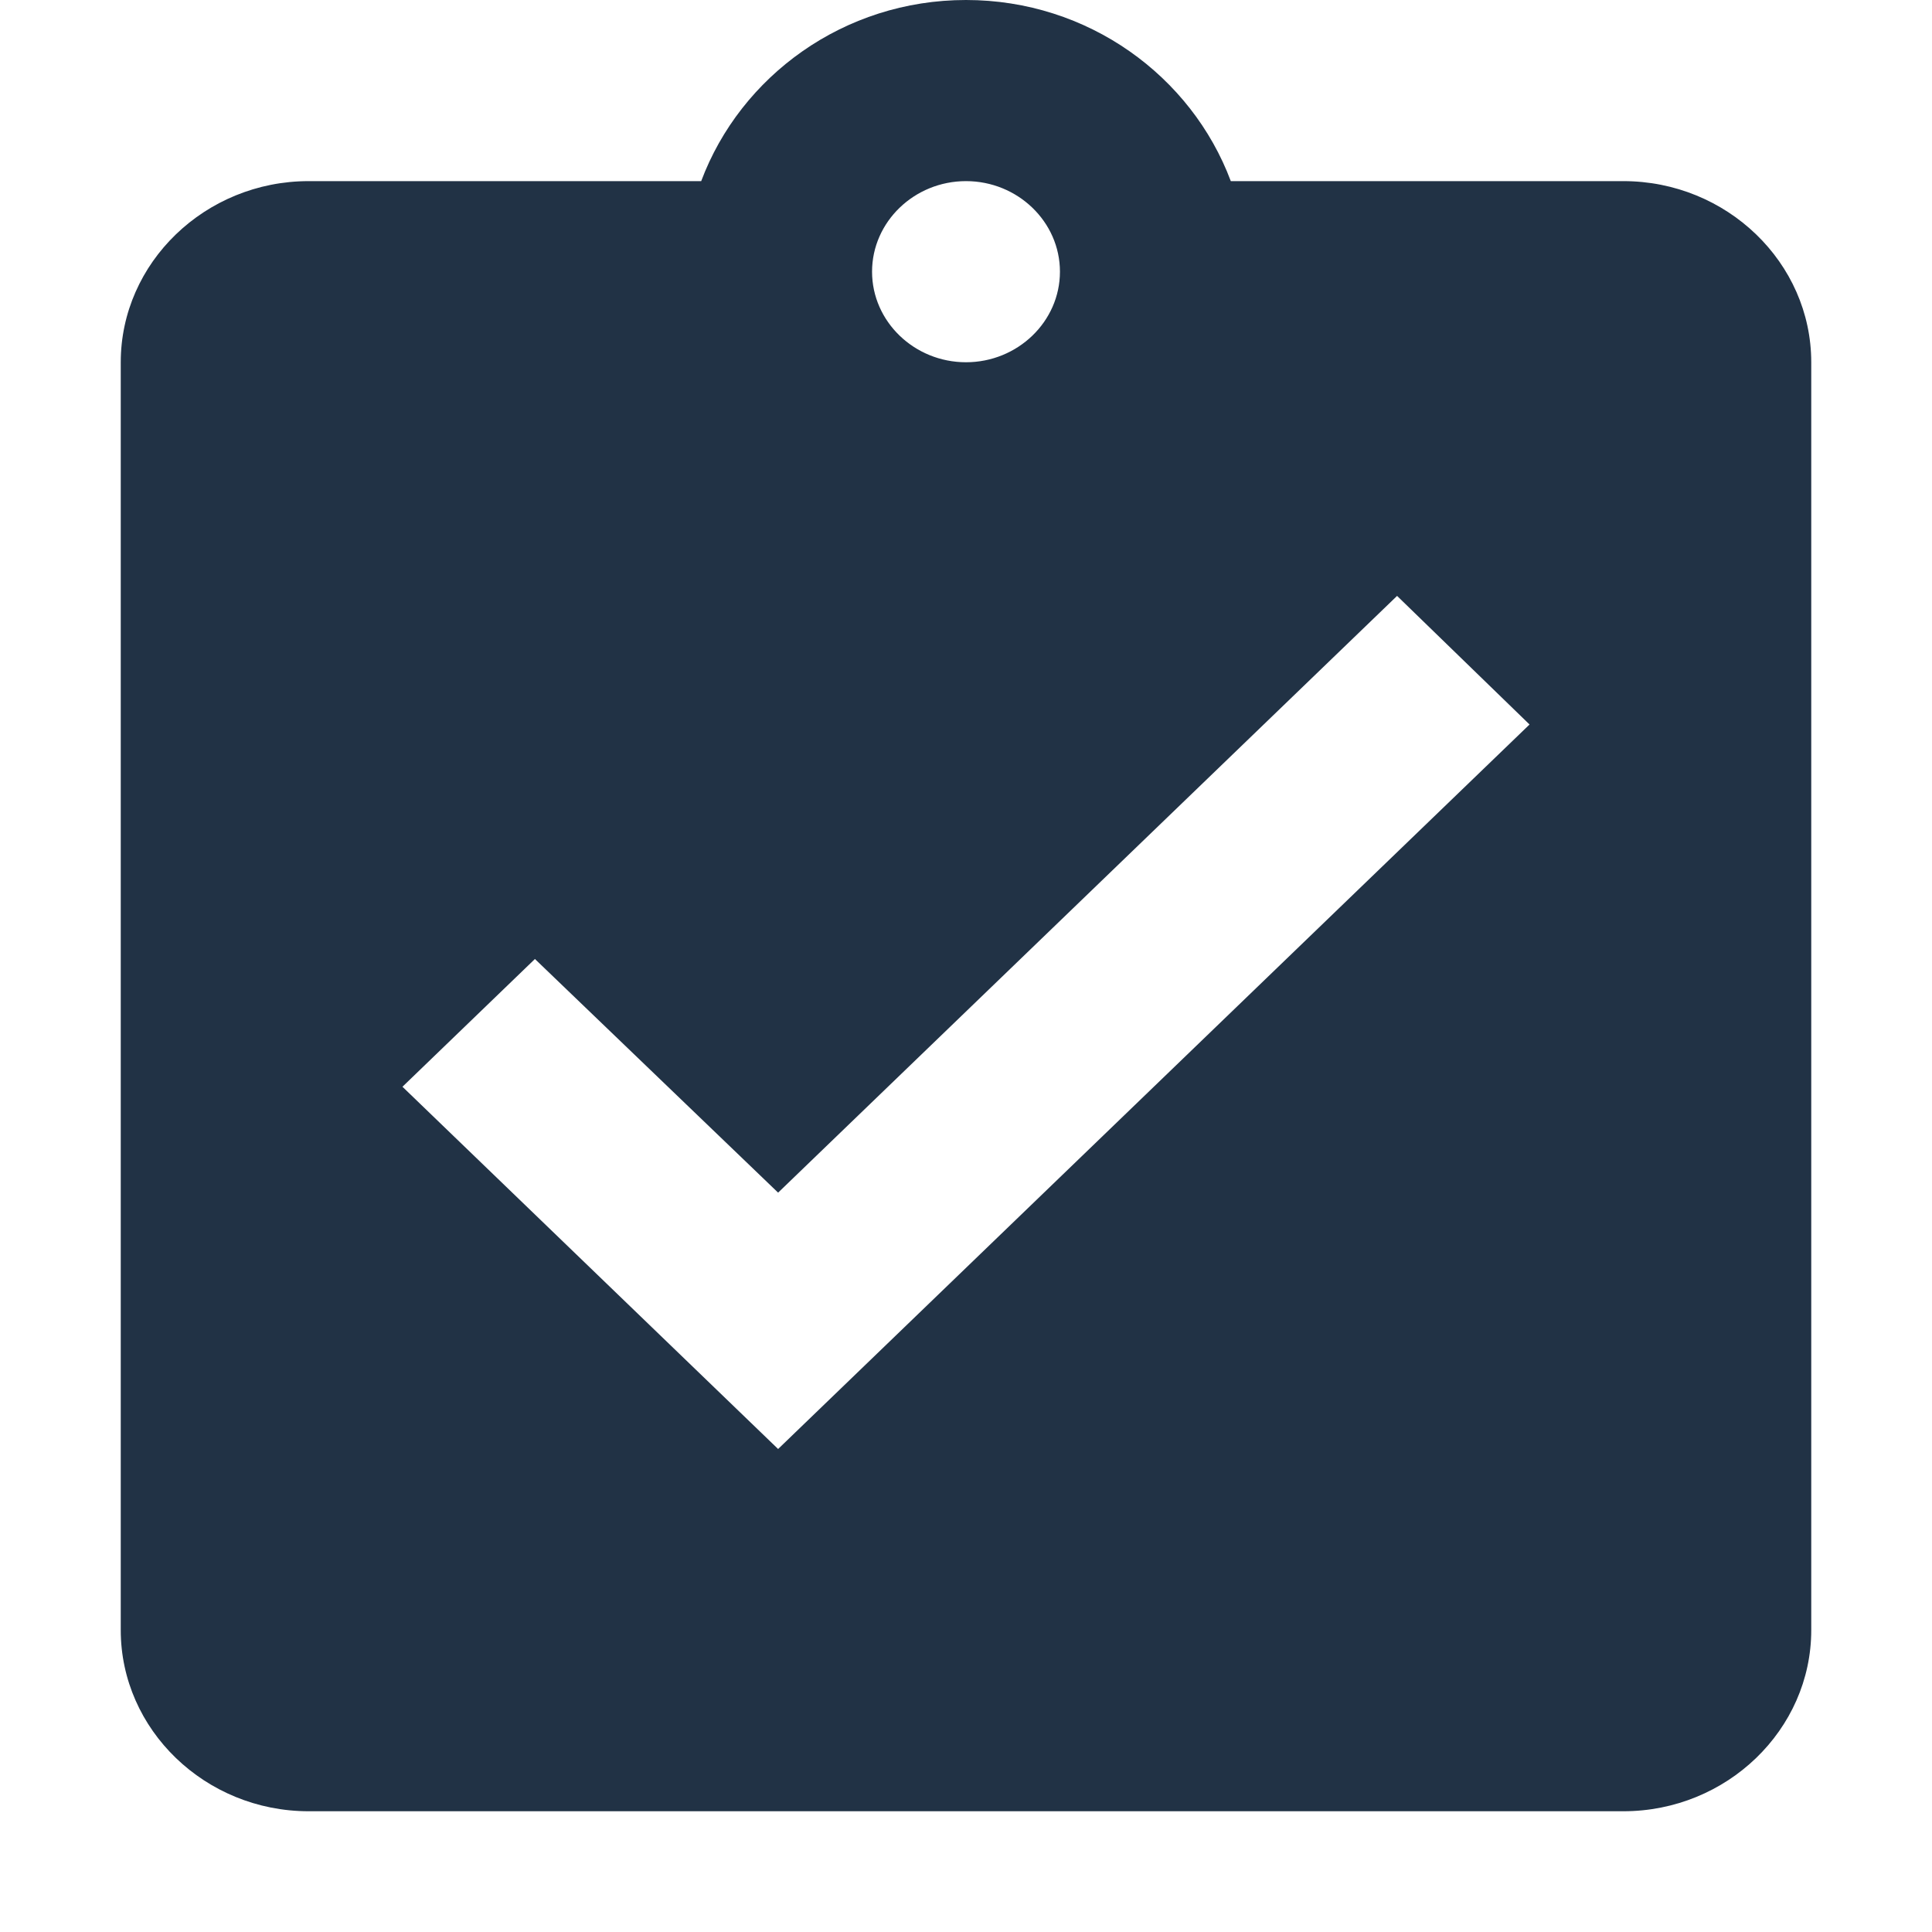 <svg width="16" height="16" viewBox="0 0 16 16" fill="none" xmlns="http://www.w3.org/2000/svg">
<g clip-path="url(#clip0_2895_11322)">
<path d="M13.444 1.5H10.193C9.867 0.63 9.011 0 8 0C6.989 0 6.133 0.63 5.807 1.5H2.556C1.7 1.5 1 2.175 1 3V13.5C1 14.325 1.7 15 2.556 15H13.444C14.3 15 15 14.325 15 13.5V3C15 2.175 14.3 1.5 13.444 1.5ZM8 1.5C8.428 1.5 8.778 1.837 8.778 2.25C8.778 2.663 8.428 3 8 3C7.572 3 7.222 2.663 7.222 2.25C7.222 1.837 7.572 1.5 8 1.5ZM6.444 12L3.333 9L4.43 7.942L6.444 9.877L11.57 4.935L12.667 6L6.444 12Z" fill="#213245"/>
</g>
<defs>
<clipPath id="clip0_2895_11322">
<rect width="16" height="16" fill="white"/>
</clipPath>
</defs>
</svg>
